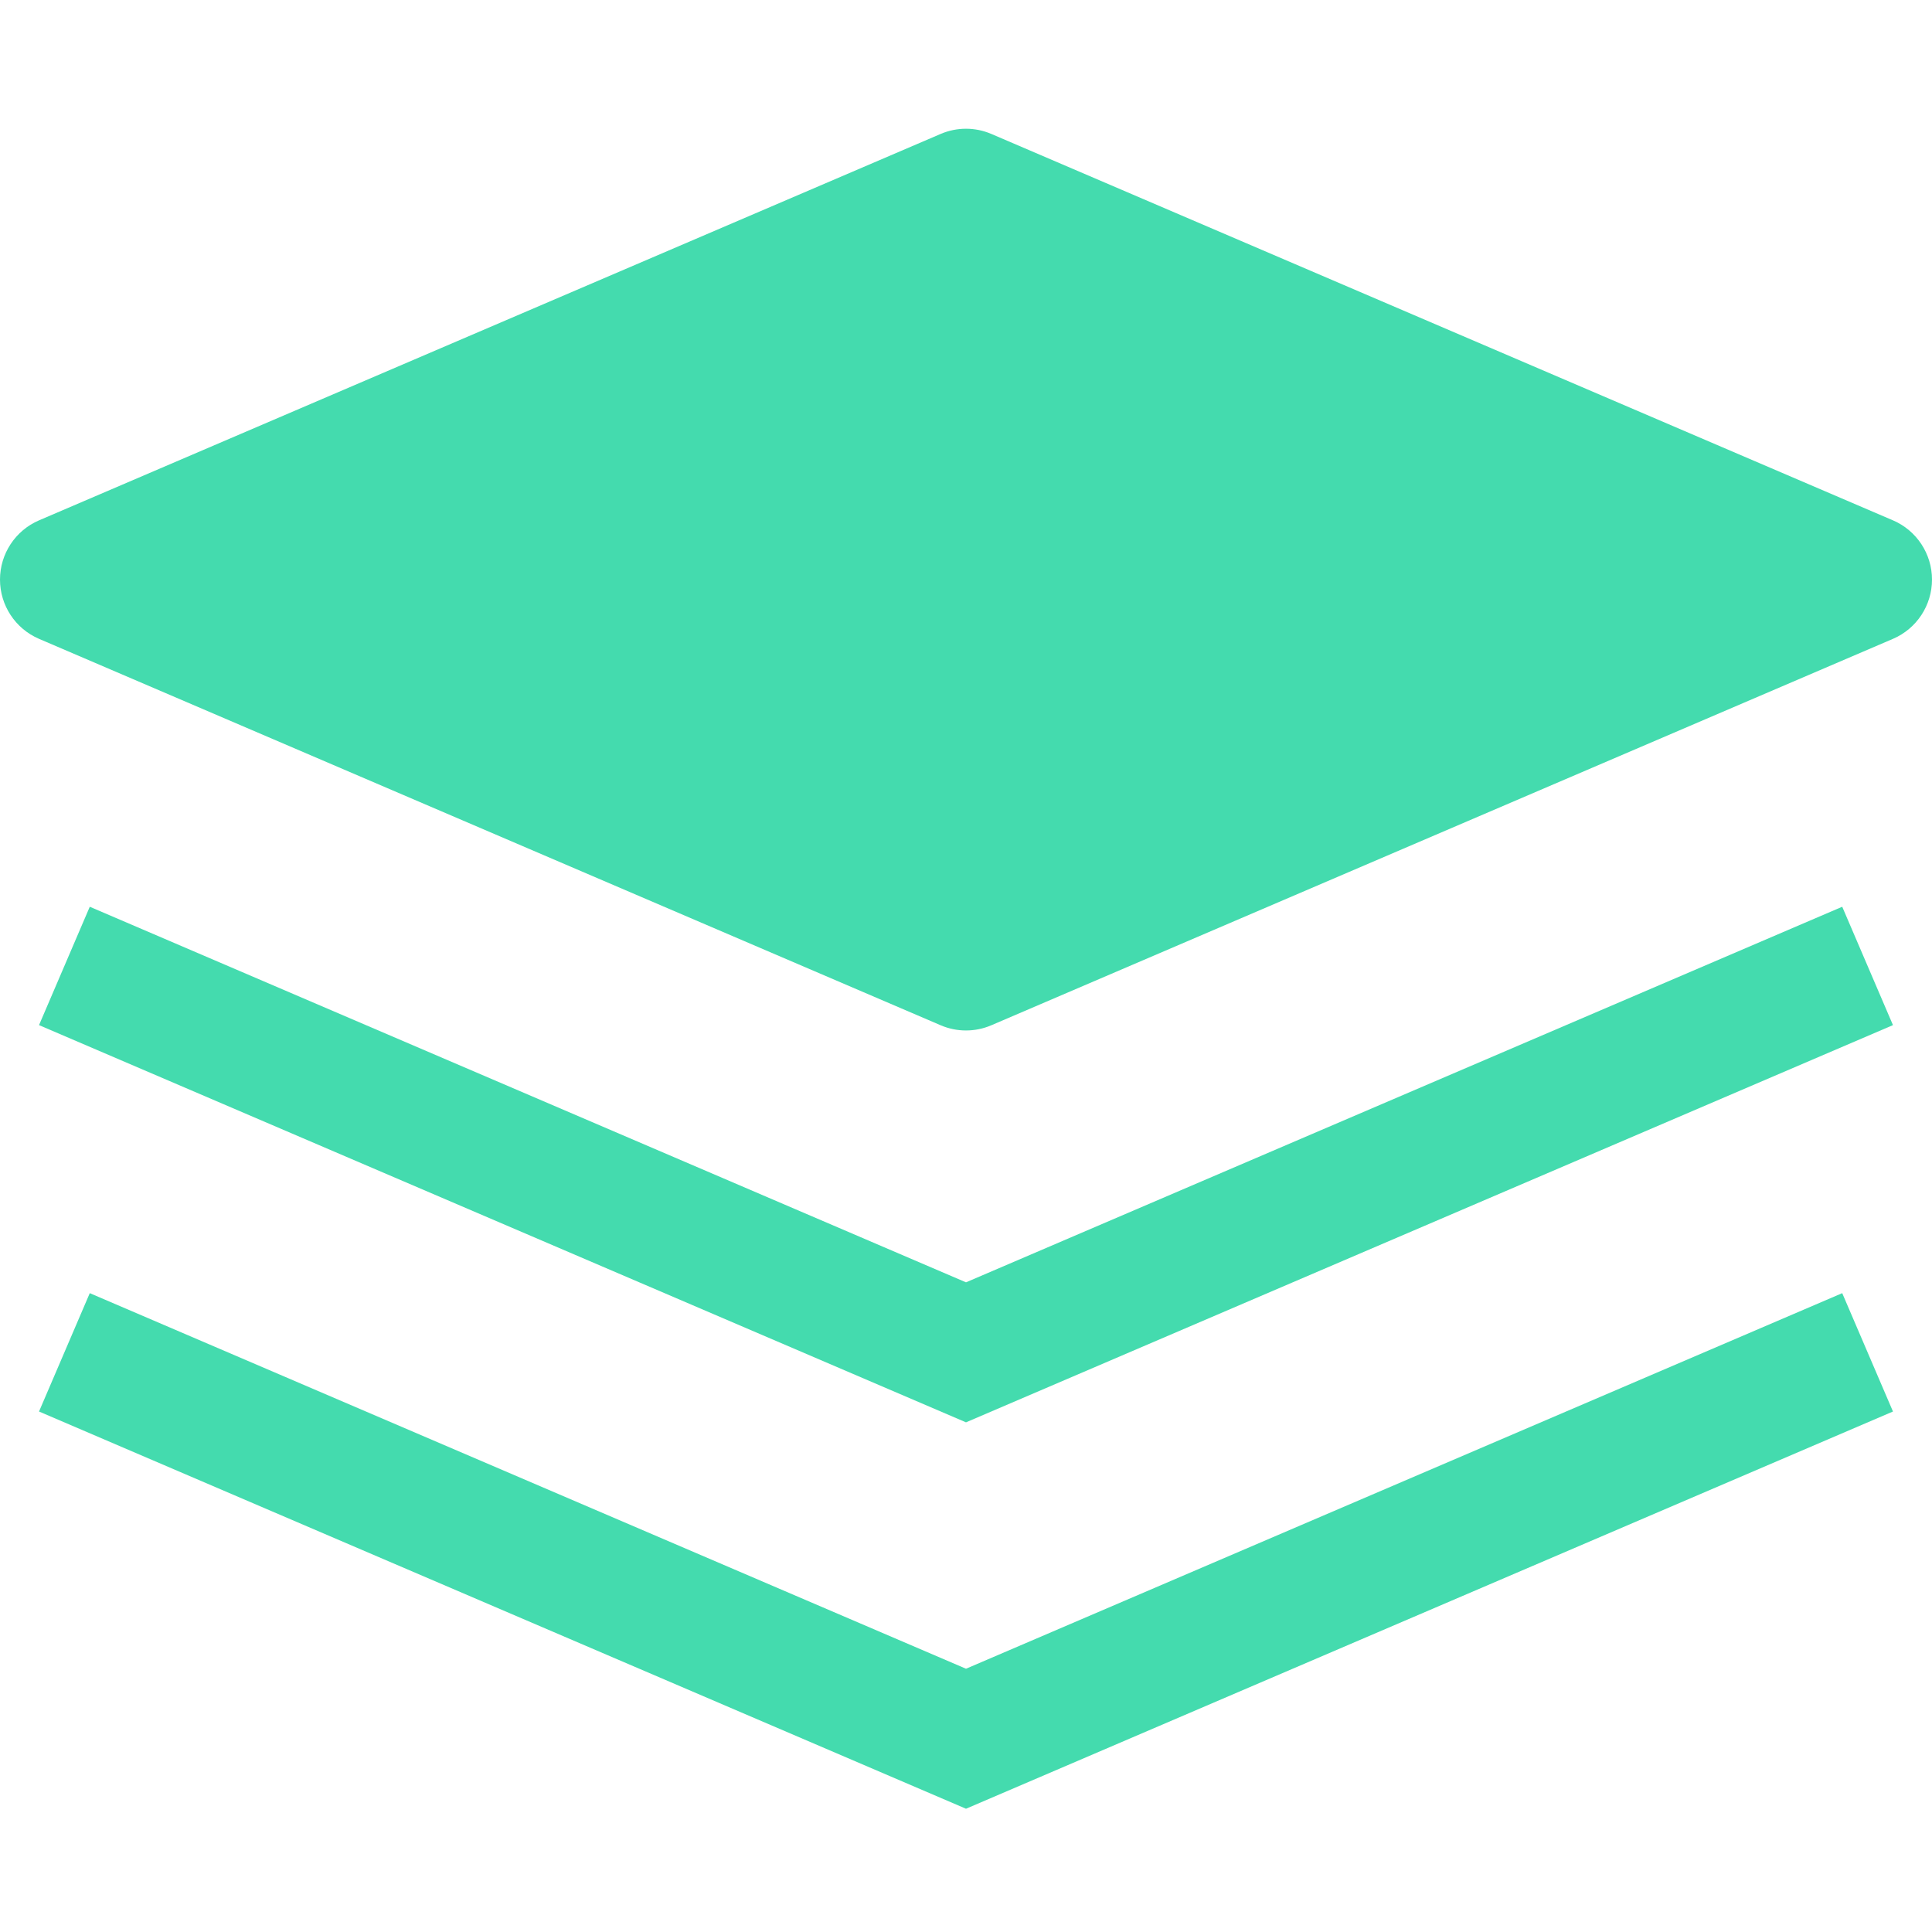 <svg fill="none" height="15" viewBox="0 0 15 15" width="15" xmlns="http://www.w3.org/2000/svg"><g fill="#44dbae"><path d="m7.697 1.04c-.126-.054-.268-.054-.394 0l-7 3c-.184.079-.303.26-.303.46s.119.381.303.46l7 3c.126.054.268.054.394 0l7-3c.184-.079.303-.26.303-.46s-.119-.381-.303-.46z"/><path d="m7.5 9.956-6.803-2.916-.394.919 7.197 3.084 7.197-3.084-.394-.919z"/><path d="m.697 10.04-.394.919 7.197 3.084 7.197-3.084-.394-.919-6.803 2.916z"/></g></svg>